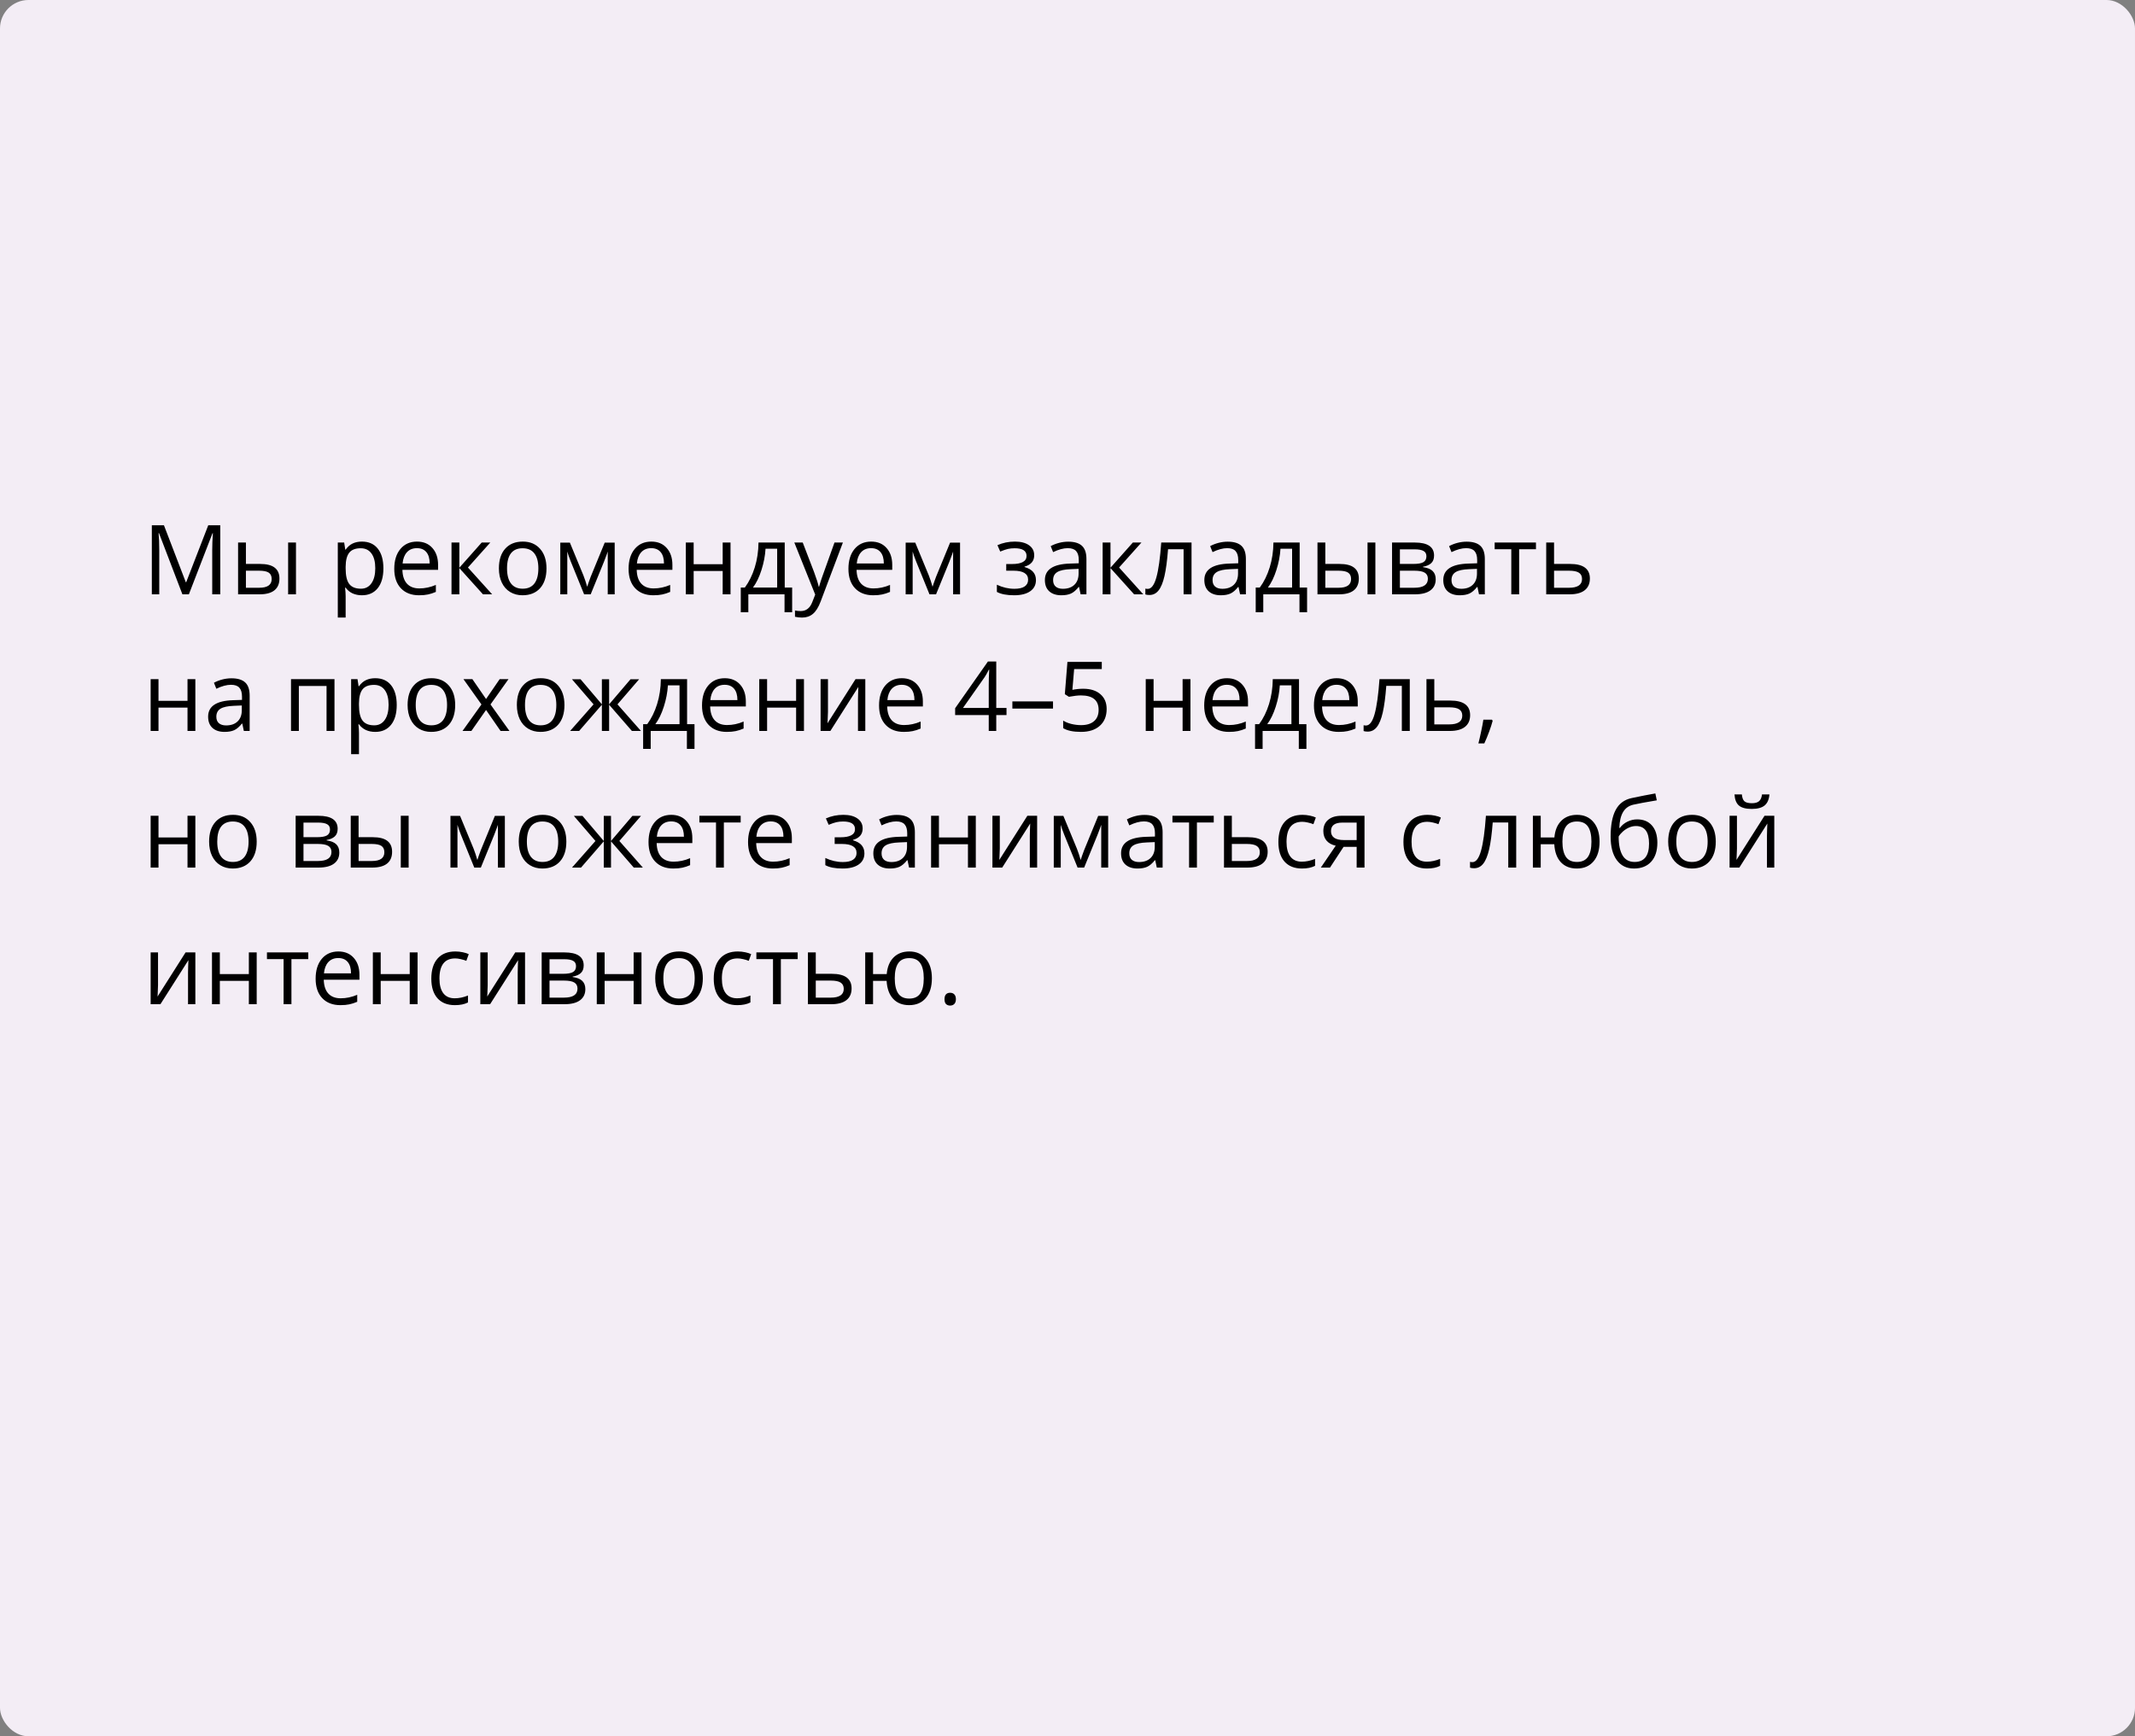 <?xml version="1.0" encoding="UTF-8"?> <svg xmlns="http://www.w3.org/2000/svg" width="375" height="305" viewBox="0 0 375 305" fill="none"><rect x="0" y="0" width="375" height="305" fill="#808080" stroke="none"/> <rect width="375" height="305" rx="5" fill="#F3EDF5"></rect> <path d="M32.039 104.4L27.922 93.643H27.855C27.933 94.495 27.972 95.507 27.972 96.681V104.4H26.669V92.265H28.794L32.637 102.275H32.703L36.58 92.265H38.688V104.4H37.277V96.581C37.277 95.685 37.316 94.711 37.393 93.659H37.327L33.176 104.4H32.039ZM43.195 99.063H45.677C46.834 99.063 47.689 99.279 48.242 99.71C48.801 100.137 49.081 100.776 49.081 101.628C49.081 102.541 48.785 103.233 48.192 103.703C47.606 104.168 46.74 104.4 45.594 104.4H41.817V95.303H43.195V99.063ZM51.986 104.4H50.608V95.303H51.986V104.4ZM43.195 100.25V103.247H45.528C46.989 103.247 47.719 102.735 47.719 101.711C47.719 101.202 47.55 100.831 47.213 100.599C46.875 100.366 46.3 100.25 45.486 100.25H43.195ZM63.565 104.566C62.973 104.566 62.431 104.458 61.938 104.243C61.452 104.021 61.042 103.684 60.71 103.23H60.61C60.677 103.761 60.71 104.265 60.71 104.741V108.484H59.332V95.303H60.453L60.644 96.548H60.71C61.064 96.05 61.476 95.69 61.947 95.469C62.417 95.247 62.957 95.137 63.565 95.137C64.772 95.137 65.701 95.549 66.355 96.374C67.013 97.198 67.342 98.355 67.342 99.843C67.342 101.337 67.007 102.5 66.338 103.33C65.674 104.154 64.75 104.566 63.565 104.566ZM63.366 96.307C62.437 96.307 61.764 96.564 61.349 97.079C60.934 97.594 60.721 98.413 60.71 99.536V99.843C60.71 101.122 60.923 102.037 61.349 102.591C61.775 103.139 62.459 103.413 63.399 103.413C64.185 103.413 64.799 103.094 65.242 102.458C65.69 101.822 65.915 100.944 65.915 99.827C65.915 98.692 65.69 97.823 65.242 97.22C64.799 96.612 64.174 96.307 63.366 96.307ZM73.601 104.566C72.256 104.566 71.194 104.157 70.414 103.338C69.639 102.519 69.251 101.382 69.251 99.926C69.251 98.46 69.611 97.295 70.331 96.432C71.055 95.568 72.027 95.137 73.244 95.137C74.384 95.137 75.286 95.513 75.95 96.266C76.614 97.013 76.946 98.001 76.946 99.229V100.101H70.679C70.707 101.169 70.975 101.979 71.484 102.533C71.999 103.086 72.721 103.363 73.651 103.363C74.63 103.363 75.599 103.158 76.556 102.749V103.977C76.069 104.187 75.607 104.337 75.17 104.425C74.738 104.519 74.215 104.566 73.601 104.566ZM73.228 96.29C72.497 96.29 71.913 96.528 71.476 97.004C71.044 97.48 70.79 98.139 70.712 98.98H75.469C75.469 98.111 75.275 97.447 74.888 96.988C74.5 96.523 73.947 96.29 73.228 96.29ZM84.608 95.303H86.119L82.192 99.694L86.442 104.4H84.832L80.682 99.793V104.4H79.304V95.303H80.682V99.727L84.608 95.303ZM95.988 99.843C95.988 101.326 95.615 102.486 94.868 103.321C94.121 104.151 93.088 104.566 91.772 104.566C90.958 104.566 90.236 104.375 89.605 103.994C88.974 103.612 88.487 103.064 88.144 102.35C87.801 101.636 87.629 100.801 87.629 99.843C87.629 98.36 88 97.206 88.742 96.382C89.483 95.552 90.513 95.137 91.83 95.137C93.102 95.137 94.112 95.56 94.859 96.407C95.612 97.253 95.988 98.399 95.988 99.843ZM89.057 99.843C89.057 101.005 89.29 101.891 89.754 102.5C90.219 103.108 90.903 103.413 91.805 103.413C92.707 103.413 93.39 103.111 93.855 102.508C94.325 101.899 94.561 101.011 94.561 99.843C94.561 98.687 94.325 97.81 93.855 97.212C93.39 96.609 92.701 96.307 91.788 96.307C90.886 96.307 90.205 96.603 89.746 97.195C89.287 97.787 89.057 98.67 89.057 99.843ZM103.135 103.072L103.393 102.3L103.75 101.321L106.215 95.319H107.966V104.4H106.746V96.888L106.58 97.37L106.099 98.64L103.75 104.4H102.596L100.247 98.623C99.953 97.882 99.751 97.303 99.641 96.888V104.4H98.412V95.319H100.097L102.479 101.088C102.717 101.697 102.936 102.358 103.135 103.072ZM114.756 104.566C113.412 104.566 112.349 104.157 111.569 103.338C110.794 102.519 110.407 101.382 110.407 99.926C110.407 98.46 110.766 97.295 111.486 96.432C112.211 95.568 113.182 95.137 114.399 95.137C115.539 95.137 116.441 95.513 117.105 96.266C117.77 97.013 118.102 98.001 118.102 99.229V100.101H111.834C111.862 101.169 112.131 101.979 112.64 102.533C113.154 103.086 113.876 103.363 114.806 103.363C115.786 103.363 116.754 103.158 117.711 102.749V103.977C117.224 104.187 116.762 104.337 116.325 104.425C115.894 104.519 115.371 104.566 114.756 104.566ZM114.383 96.29C113.652 96.29 113.069 96.528 112.631 97.004C112.2 97.48 111.945 98.139 111.868 98.98H116.624C116.624 98.111 116.43 97.447 116.043 96.988C115.656 96.523 115.102 96.29 114.383 96.29ZM121.837 95.303V99.113H126.934V95.303H128.312V104.4H126.934V100.3H121.837V104.4H120.459V95.303H121.837ZM139.136 107.546H137.799V104.4H131.441V107.546H130.113V103.213H130.827C131.568 102.206 132.149 101.025 132.57 99.669C132.99 98.313 133.209 96.858 133.226 95.303H137.833V103.213H139.136V107.546ZM136.504 103.213V96.39H134.462C134.39 97.619 134.153 98.864 133.749 100.125C133.35 101.382 132.852 102.411 132.254 103.213H136.504ZM139.518 95.303H140.995L142.987 100.491C143.424 101.675 143.696 102.53 143.801 103.056H143.867C143.939 102.773 144.089 102.292 144.315 101.611C144.548 100.925 145.3 98.822 146.573 95.303H148.051L144.141 105.662C143.754 106.686 143.3 107.411 142.78 107.837C142.265 108.269 141.632 108.484 140.879 108.484C140.458 108.484 140.043 108.437 139.634 108.343V107.239C139.938 107.306 140.278 107.339 140.655 107.339C141.601 107.339 142.276 106.808 142.68 105.745L143.187 104.45L139.518 95.303ZM153.372 104.566C152.027 104.566 150.964 104.157 150.184 103.338C149.409 102.519 149.022 101.382 149.022 99.926C149.022 98.46 149.382 97.295 150.101 96.432C150.826 95.568 151.797 95.137 153.015 95.137C154.155 95.137 155.057 95.513 155.721 96.266C156.385 97.013 156.717 98.001 156.717 99.229V100.101H150.45C150.477 101.169 150.746 101.979 151.255 102.533C151.77 103.086 152.492 103.363 153.421 103.363C154.401 103.363 155.369 103.158 156.327 102.749V103.977C155.84 104.187 155.378 104.337 154.94 104.425C154.509 104.519 153.986 104.566 153.372 104.566ZM152.998 96.29C152.268 96.29 151.684 96.528 151.247 97.004C150.815 97.48 150.56 98.139 150.483 98.98H155.239C155.239 98.111 155.046 97.447 154.658 96.988C154.271 96.523 153.717 96.29 152.998 96.29ZM163.797 103.072L164.055 102.3L164.412 101.321L166.877 95.319H168.628V104.4H167.408V96.888L167.242 97.37L166.761 98.64L164.412 104.4H163.258L160.909 98.623C160.615 97.882 160.413 97.303 160.303 96.888V104.4H159.074V95.319H160.759L163.142 101.088C163.38 101.697 163.598 102.358 163.797 103.072ZM177.726 99.08C179.447 99.08 180.308 98.604 180.308 97.652C180.308 96.755 179.61 96.307 178.216 96.307C177.79 96.307 177.402 96.346 177.054 96.423C176.705 96.501 176.249 96.656 175.684 96.888L175.194 95.768C176.135 95.347 177.162 95.137 178.274 95.137C179.32 95.137 180.144 95.353 180.748 95.784C181.351 96.21 181.652 96.794 181.652 97.536C181.652 98.554 181.085 99.221 179.951 99.536V99.603C180.648 99.807 181.157 100.101 181.478 100.482C181.799 100.859 181.959 101.332 181.959 101.902C181.959 102.743 181.619 103.399 180.938 103.869C180.263 104.334 179.328 104.566 178.133 104.566C176.821 104.566 175.809 104.37 175.095 103.977V102.715C176.107 103.191 177.131 103.429 178.166 103.429C178.963 103.429 179.563 103.294 179.967 103.022C180.377 102.746 180.582 102.35 180.582 101.835C180.582 100.778 179.721 100.25 178 100.25H176.738V99.08H177.726ZM189.804 104.4L189.53 103.105H189.463C189.01 103.675 188.556 104.063 188.102 104.268C187.654 104.467 187.092 104.566 186.417 104.566C185.515 104.566 184.807 104.334 184.292 103.869C183.783 103.404 183.528 102.743 183.528 101.885C183.528 100.048 184.998 99.085 187.936 98.997L189.48 98.947V98.382C189.48 97.668 189.325 97.143 189.015 96.805C188.711 96.462 188.221 96.29 187.546 96.29C186.788 96.29 185.93 96.523 184.973 96.988L184.549 95.934C184.998 95.69 185.487 95.499 186.019 95.361C186.555 95.222 187.092 95.153 187.629 95.153C188.714 95.153 189.516 95.394 190.036 95.876C190.562 96.357 190.825 97.129 190.825 98.191V104.4H189.804ZM186.691 103.429C187.549 103.429 188.221 103.194 188.708 102.724C189.201 102.253 189.447 101.595 189.447 100.748V99.926L188.069 99.984C186.973 100.023 186.182 100.195 185.695 100.499C185.213 100.798 184.973 101.265 184.973 101.902C184.973 102.4 185.122 102.779 185.421 103.039C185.725 103.299 186.149 103.429 186.691 103.429ZM198.976 95.303H200.487L196.561 99.694L200.811 104.4H199.2L195.05 99.793V104.4H193.672V95.303H195.05V99.727L198.976 95.303ZM209.286 104.4H207.891V96.481H205.16C205.011 98.451 204.803 100.015 204.538 101.171C204.272 102.328 203.926 103.175 203.5 103.711C203.079 104.248 202.543 104.517 201.89 104.517C201.591 104.517 201.353 104.483 201.176 104.417V103.396C201.298 103.429 201.436 103.446 201.591 103.446C202.227 103.446 202.734 102.773 203.11 101.429C203.486 100.084 203.771 98.042 203.965 95.303H209.286V104.4ZM217.811 104.4L217.537 103.105H217.47C217.016 103.675 216.563 104.063 216.109 104.268C215.661 104.467 215.099 104.566 214.424 104.566C213.522 104.566 212.813 104.334 212.299 103.869C211.79 103.404 211.535 102.743 211.535 101.885C211.535 100.048 213.004 99.085 215.943 98.997L217.487 98.947V98.382C217.487 97.668 217.332 97.143 217.022 96.805C216.718 96.462 216.228 96.29 215.553 96.29C214.795 96.29 213.937 96.523 212.979 96.988L212.556 95.934C213.004 95.69 213.494 95.499 214.025 95.361C214.562 95.222 215.099 95.153 215.636 95.153C216.72 95.153 217.523 95.394 218.043 95.876C218.569 96.357 218.832 97.129 218.832 98.191V104.4H217.811ZM214.698 103.429C215.556 103.429 216.228 103.194 216.715 102.724C217.207 102.253 217.454 101.595 217.454 100.748V99.926L216.076 99.984C214.98 100.023 214.189 100.195 213.702 100.499C213.22 100.798 212.979 101.265 212.979 101.902C212.979 102.4 213.129 102.779 213.428 103.039C213.732 103.299 214.155 103.429 214.698 103.429ZM229.581 107.546H228.245V104.4H221.886V107.546H220.558V103.213H221.272C222.014 102.206 222.595 101.025 223.015 99.669C223.436 98.313 223.654 96.858 223.671 95.303H228.278V103.213H229.581V107.546ZM226.95 103.213V96.39H224.908C224.836 97.619 224.598 98.864 224.194 100.125C223.795 101.382 223.297 102.411 222.7 103.213H226.95ZM232.785 99.063H235.267C236.424 99.063 237.279 99.279 237.832 99.71C238.391 100.137 238.67 100.776 238.67 101.628C238.67 102.541 238.374 103.233 237.782 103.703C237.196 104.168 236.33 104.4 235.184 104.4H231.407V95.303H232.785V99.063ZM241.576 104.4H240.198V95.303H241.576V104.4ZM232.785 100.25V103.247H235.118C236.579 103.247 237.309 102.735 237.309 101.711C237.309 101.202 237.14 100.831 236.803 100.599C236.465 100.366 235.89 100.25 235.076 100.25H232.785ZM251.885 97.585C251.885 98.178 251.714 98.629 251.371 98.939C251.033 99.243 250.557 99.448 249.943 99.553V99.627C250.718 99.733 251.282 99.96 251.636 100.308C251.996 100.657 252.176 101.138 252.176 101.752C252.176 102.599 251.863 103.252 251.238 103.711C250.618 104.171 249.71 104.4 248.515 104.4H244.506V95.303H248.499C250.756 95.303 251.885 96.064 251.885 97.585ZM250.798 101.661C250.798 101.169 250.61 100.812 250.233 100.59C249.863 100.363 249.246 100.25 248.382 100.25H245.884V103.247H248.416C250.004 103.247 250.798 102.718 250.798 101.661ZM250.541 97.718C250.541 97.276 250.369 96.963 250.026 96.78C249.688 96.592 249.174 96.498 248.482 96.498H245.884V99.063H248.216C249.069 99.063 249.669 98.958 250.018 98.748C250.366 98.537 250.541 98.194 250.541 97.718ZM259.779 104.4L259.505 103.105H259.439C258.985 103.675 258.531 104.063 258.078 104.268C257.629 104.467 257.068 104.566 256.393 104.566C255.491 104.566 254.782 104.334 254.268 103.869C253.758 103.404 253.504 102.743 253.504 101.885C253.504 100.048 254.973 99.085 257.912 98.997L259.456 98.947V98.382C259.456 97.668 259.301 97.143 258.991 96.805C258.686 96.462 258.197 96.29 257.521 96.29C256.763 96.29 255.906 96.523 254.948 96.988L254.525 95.934C254.973 95.69 255.463 95.499 255.994 95.361C256.531 95.222 257.068 95.153 257.604 95.153C258.689 95.153 259.492 95.394 260.012 95.876C260.537 96.357 260.8 97.129 260.8 98.191V104.4H259.779ZM256.667 103.429C257.524 103.429 258.197 103.194 258.684 102.724C259.176 102.253 259.422 101.595 259.422 100.748V99.926L258.044 99.984C256.949 100.023 256.157 100.195 255.67 100.499C255.189 100.798 254.948 101.265 254.948 101.902C254.948 102.4 255.098 102.779 255.396 103.039C255.701 103.299 256.124 103.429 256.667 103.429ZM269.782 96.481H266.827V104.4H265.449V96.481H262.527V95.303H269.782V96.481ZM272.961 99.063H275.767C278.091 99.063 279.253 99.918 279.253 101.628C279.253 102.524 278.949 103.211 278.34 103.687C277.737 104.162 276.851 104.4 275.684 104.4H271.583V95.303H272.961V99.063ZM272.961 100.25V103.247H275.617C276.348 103.247 276.907 103.119 277.294 102.865C277.681 102.61 277.875 102.226 277.875 101.711C277.875 101.207 277.695 100.839 277.335 100.607C276.981 100.369 276.395 100.25 275.576 100.25H272.961ZM27.839 119.303V123.113H32.935V119.303H34.313V128.4H32.935V124.3H27.839V128.4H26.461V119.303H27.839ZM42.83 128.4L42.556 127.105H42.49C42.036 127.675 41.582 128.063 41.128 128.268C40.68 128.467 40.118 128.566 39.443 128.566C38.541 128.566 37.833 128.334 37.318 127.869C36.809 127.404 36.555 126.743 36.555 125.885C36.555 124.048 38.024 123.085 40.962 122.997L42.506 122.947V122.382C42.506 121.668 42.351 121.143 42.041 120.805C41.737 120.462 41.247 120.291 40.572 120.291C39.814 120.291 38.956 120.523 37.999 120.988L37.576 119.934C38.024 119.69 38.514 119.499 39.045 119.361C39.582 119.222 40.118 119.153 40.655 119.153C41.74 119.153 42.542 119.394 43.062 119.875C43.588 120.357 43.851 121.129 43.851 122.191V128.4H42.83ZM39.717 127.429C40.575 127.429 41.247 127.194 41.734 126.724C42.227 126.253 42.473 125.595 42.473 124.748V123.926L41.095 123.984C39.999 124.023 39.208 124.195 38.721 124.499C38.24 124.798 37.999 125.265 37.999 125.902C37.999 126.4 38.148 126.779 38.447 127.039C38.752 127.299 39.175 127.429 39.717 127.429ZM52.492 128.4H51.114V119.303H58.751V128.4H57.356V120.498H52.492V128.4ZM65.906 128.566C65.314 128.566 64.772 128.458 64.279 128.243C63.792 128.021 63.383 127.684 63.051 127.23H62.951C63.018 127.761 63.051 128.265 63.051 128.741V132.484H61.673V119.303H62.794L62.984 120.548H63.051C63.405 120.05 63.817 119.69 64.288 119.469C64.758 119.247 65.297 119.137 65.906 119.137C67.113 119.137 68.042 119.549 68.695 120.374C69.354 121.198 69.683 122.355 69.683 123.843C69.683 125.337 69.348 126.5 68.679 127.33C68.015 128.154 67.091 128.566 65.906 128.566ZM65.707 120.307C64.777 120.307 64.105 120.564 63.69 121.079C63.275 121.594 63.062 122.413 63.051 123.536V123.843C63.051 125.122 63.264 126.037 63.69 126.591C64.116 127.139 64.799 127.413 65.74 127.413C66.526 127.413 67.14 127.094 67.583 126.458C68.031 125.822 68.255 124.944 68.255 123.827C68.255 122.692 68.031 121.823 67.583 121.22C67.14 120.611 66.515 120.307 65.707 120.307ZM79.951 123.843C79.951 125.326 79.578 126.486 78.831 127.321C78.084 128.151 77.051 128.566 75.734 128.566C74.921 128.566 74.199 128.375 73.568 127.994C72.937 127.612 72.45 127.064 72.107 126.35C71.764 125.636 71.592 124.801 71.592 123.843C71.592 122.36 71.963 121.206 72.705 120.382C73.446 119.552 74.475 119.137 75.793 119.137C77.065 119.137 78.075 119.56 78.822 120.407C79.575 121.253 79.951 122.399 79.951 123.843ZM73.02 123.843C73.02 125.005 73.252 125.891 73.717 126.5C74.182 127.108 74.866 127.413 75.768 127.413C76.67 127.413 77.353 127.111 77.818 126.508C78.288 125.899 78.523 125.011 78.523 123.843C78.523 122.687 78.288 121.81 77.818 121.212C77.353 120.609 76.664 120.307 75.751 120.307C74.849 120.307 74.168 120.603 73.709 121.195C73.25 121.787 73.02 122.67 73.02 123.843ZM84.566 123.744L81.404 119.303H82.973L85.372 122.789L87.762 119.303H89.314L86.152 123.744L89.481 128.4H87.92L85.372 124.715L82.798 128.4H81.238L84.566 123.744ZM99.143 123.843C99.143 125.326 98.769 126.486 98.022 127.321C97.275 128.151 96.243 128.566 94.926 128.566C94.112 128.566 93.39 128.375 92.759 127.994C92.128 127.612 91.641 127.064 91.298 126.35C90.955 125.636 90.784 124.801 90.784 123.843C90.784 122.36 91.154 121.206 91.896 120.382C92.638 119.552 93.667 119.137 94.984 119.137C96.257 119.137 97.267 119.56 98.014 120.407C98.766 121.253 99.143 122.399 99.143 123.843ZM92.211 123.843C92.211 125.005 92.444 125.891 92.909 126.5C93.374 127.108 94.057 127.413 94.959 127.413C95.861 127.413 96.544 127.111 97.009 126.508C97.48 125.899 97.715 125.011 97.715 123.843C97.715 122.687 97.48 121.81 97.009 121.212C96.544 120.609 95.856 120.307 94.942 120.307C94.04 120.307 93.36 120.603 92.9 121.195C92.441 121.787 92.211 122.67 92.211 123.843ZM105.717 119.319H106.987V123.727L110.747 119.319H112.258L108.456 123.727L112.582 128.4H110.988L106.987 123.793V128.4H105.717V123.793L101.724 128.4H100.139L104.256 123.727L100.462 119.319H101.973L105.717 123.727V119.319ZM121.986 131.546H120.65V128.4H114.292V131.546H112.963V127.213H113.677C114.419 126.206 115 125.025 115.42 123.669C115.841 122.313 116.06 120.858 116.076 119.303H120.683V127.213H121.986V131.546ZM119.355 127.213V120.39H117.313C117.241 121.619 117.003 122.864 116.599 124.125C116.201 125.382 115.703 126.411 115.105 127.213H119.355ZM127.656 128.566C126.311 128.566 125.249 128.157 124.468 127.338C123.694 126.519 123.306 125.382 123.306 123.926C123.306 122.46 123.666 121.295 124.385 120.432C125.11 119.568 126.081 119.137 127.299 119.137C128.439 119.137 129.341 119.513 130.005 120.266C130.669 121.013 131.001 122 131.001 123.229V124.101H124.734C124.762 125.169 125.03 125.979 125.539 126.533C126.054 127.086 126.776 127.363 127.706 127.363C128.685 127.363 129.653 127.158 130.611 126.749V127.977C130.124 128.187 129.662 128.337 129.225 128.425C128.793 128.519 128.27 128.566 127.656 128.566ZM127.282 120.291C126.552 120.291 125.968 120.528 125.531 121.004C125.099 121.48 124.845 122.139 124.767 122.98H129.523C129.523 122.111 129.33 121.447 128.942 120.988C128.555 120.523 128.002 120.291 127.282 120.291ZM134.736 119.303V123.113H139.833V119.303H141.211V128.4H139.833V124.3H134.736V128.4H133.358V119.303H134.736ZM145.428 119.303V125.072L145.37 126.583L145.345 127.056L150.267 119.303H151.985V128.4H150.699V122.839L150.724 121.743L150.765 120.664L145.851 128.4H144.133V119.303H145.428ZM158.75 128.566C157.406 128.566 156.343 128.157 155.563 127.338C154.788 126.519 154.401 125.382 154.401 123.926C154.401 122.46 154.761 121.295 155.48 120.432C156.205 119.568 157.176 119.137 158.394 119.137C159.534 119.137 160.436 119.513 161.1 120.266C161.764 121.013 162.096 122 162.096 123.229V124.101H155.829C155.856 125.169 156.125 125.979 156.634 126.533C157.148 127.086 157.871 127.363 158.8 127.363C159.78 127.363 160.748 127.158 161.706 126.749V127.977C161.219 128.187 160.757 128.337 160.319 128.425C159.888 128.519 159.365 128.566 158.75 128.566ZM158.377 120.291C157.646 120.291 157.063 120.528 156.625 121.004C156.194 121.48 155.939 122.139 155.862 122.98H160.618C160.618 122.111 160.424 121.447 160.037 120.988C159.65 120.523 159.096 120.291 158.377 120.291ZM176.788 125.611H174.987V128.4H173.667V125.611H167.765V124.408L173.526 116.198H174.987V124.358H176.788V125.611ZM173.667 124.358V120.324C173.667 119.532 173.695 118.639 173.75 117.643H173.684C173.418 118.174 173.169 118.614 172.937 118.962L169.143 124.358H173.667ZM177.817 124.474V123.212H184.956V124.474H177.817ZM190.26 120.988C191.539 120.988 192.543 121.306 193.273 121.942C194.009 122.573 194.377 123.439 194.377 124.541C194.377 125.797 193.976 126.782 193.174 127.496C192.377 128.209 191.276 128.566 189.87 128.566C188.503 128.566 187.46 128.348 186.741 127.911V126.583C187.128 126.832 187.61 127.028 188.185 127.172C188.761 127.31 189.328 127.379 189.887 127.379C190.861 127.379 191.616 127.15 192.153 126.69C192.695 126.231 192.966 125.567 192.966 124.698C192.966 123.005 191.929 122.158 189.854 122.158C189.328 122.158 188.625 122.238 187.745 122.399L187.031 121.942L187.488 116.265H193.522V117.535H188.667L188.359 121.179C188.996 121.051 189.629 120.988 190.26 120.988ZM202.62 119.303V123.113H207.717V119.303H209.095V128.4H207.717V124.3H202.62V128.4H201.242V119.303H202.62ZM215.86 128.566C214.515 128.566 213.453 128.157 212.672 127.338C211.898 126.519 211.51 125.382 211.51 123.926C211.51 122.46 211.87 121.295 212.589 120.432C213.314 119.568 214.285 119.137 215.503 119.137C216.643 119.137 217.545 119.513 218.209 120.266C218.873 121.013 219.205 122 219.205 123.229V124.101H212.938C212.966 125.169 213.234 125.979 213.743 126.533C214.258 127.086 214.98 127.363 215.91 127.363C216.889 127.363 217.858 127.158 218.815 126.749V127.977C218.328 128.187 217.866 128.337 217.429 128.425C216.997 128.519 216.474 128.566 215.86 128.566ZM215.486 120.291C214.756 120.291 214.172 120.528 213.735 121.004C213.303 121.48 213.049 122.139 212.971 122.98H217.728C217.728 122.111 217.534 121.447 217.146 120.988C216.759 120.523 216.206 120.291 215.486 120.291ZM229.465 131.546H228.128V128.4H221.77V131.546H220.442V127.213H221.156C221.897 126.206 222.478 125.025 222.899 123.669C223.319 122.313 223.538 120.858 223.555 119.303H228.162V127.213H229.465V131.546ZM226.833 127.213V120.39H224.792C224.72 121.619 224.482 122.864 224.078 124.125C223.679 125.382 223.181 126.411 222.583 127.213H226.833ZM235.134 128.566C233.79 128.566 232.727 128.157 231.947 127.338C231.172 126.519 230.785 125.382 230.785 123.926C230.785 122.46 231.144 121.295 231.864 120.432C232.589 119.568 233.56 119.137 234.777 119.137C235.917 119.137 236.819 119.513 237.483 120.266C238.147 121.013 238.479 122 238.479 123.229V124.101H232.212C232.24 125.169 232.508 125.979 233.018 126.533C233.532 127.086 234.254 127.363 235.184 127.363C236.164 127.363 237.132 127.158 238.089 126.749V127.977C237.602 128.187 237.14 128.337 236.703 128.425C236.271 128.519 235.749 128.566 235.134 128.566ZM234.761 120.291C234.03 120.291 233.446 120.528 233.009 121.004C232.578 121.48 232.323 122.139 232.246 122.98H237.002C237.002 122.111 236.808 121.447 236.421 120.988C236.034 120.523 235.48 120.291 234.761 120.291ZM247.619 128.4H246.224V120.481H243.493C243.344 122.451 243.136 124.015 242.871 125.171C242.605 126.328 242.259 127.175 241.833 127.711C241.412 128.248 240.876 128.517 240.223 128.517C239.924 128.517 239.686 128.483 239.509 128.417V127.396C239.631 127.429 239.769 127.446 239.924 127.446C240.56 127.446 241.067 126.773 241.443 125.429C241.819 124.084 242.104 122.042 242.298 119.303H247.619V128.4ZM251.927 123.063H254.732C257.057 123.063 258.219 123.918 258.219 125.628C258.219 126.524 257.914 127.211 257.306 127.687C256.702 128.162 255.817 128.4 254.649 128.4H250.549V119.303H251.927V123.063ZM251.927 124.25V127.247H254.583C255.313 127.247 255.872 127.119 256.26 126.865C256.647 126.61 256.841 126.226 256.841 125.711C256.841 125.207 256.661 124.839 256.301 124.607C255.947 124.369 255.361 124.25 254.542 124.25H251.927ZM262.054 126.425L262.178 126.616C262.034 127.169 261.827 127.811 261.556 128.542C261.285 129.278 261.002 129.961 260.709 130.592H259.671C259.821 130.016 259.984 129.305 260.161 128.458C260.344 127.612 260.471 126.934 260.543 126.425H262.054ZM27.839 143.303V147.113H32.935V143.303H34.313V152.4H32.935V148.3H27.839V152.4H26.461V143.303H27.839ZM45.088 147.843C45.088 149.326 44.714 150.486 43.967 151.321C43.22 152.151 42.188 152.566 40.871 152.566C40.058 152.566 39.335 152.375 38.705 151.994C38.074 151.612 37.587 151.064 37.244 150.35C36.901 149.636 36.729 148.801 36.729 147.843C36.729 146.36 37.1 145.206 37.841 144.382C38.583 143.552 39.612 143.137 40.929 143.137C42.202 143.137 43.212 143.56 43.959 144.407C44.712 145.253 45.088 146.399 45.088 147.843ZM38.157 147.843C38.157 149.005 38.389 149.891 38.854 150.5C39.319 151.108 40.002 151.413 40.904 151.413C41.806 151.413 42.49 151.111 42.955 150.508C43.425 149.899 43.66 149.011 43.66 147.843C43.66 146.687 43.425 145.81 42.955 145.212C42.49 144.609 41.801 144.307 40.888 144.307C39.986 144.307 39.305 144.603 38.846 145.195C38.386 145.787 38.157 146.67 38.157 147.843ZM59.307 145.585C59.307 146.178 59.136 146.629 58.792 146.938C58.455 147.243 57.979 147.448 57.365 147.553V147.627C58.139 147.733 58.704 147.959 59.058 148.308C59.418 148.657 59.598 149.138 59.598 149.752C59.598 150.599 59.285 151.252 58.66 151.711C58.04 152.171 57.132 152.4 55.937 152.4H51.928V143.303H55.92C58.178 143.303 59.307 144.064 59.307 145.585ZM58.22 149.661C58.22 149.169 58.032 148.812 57.655 148.59C57.285 148.363 56.667 148.25 55.804 148.25H53.306V151.247H55.837C57.426 151.247 58.22 150.718 58.22 149.661ZM57.962 145.718C57.962 145.276 57.791 144.963 57.448 144.78C57.11 144.592 56.596 144.498 55.904 144.498H53.306V147.063H55.638C56.49 147.063 57.091 146.958 57.44 146.748C57.788 146.537 57.962 146.194 57.962 145.718ZM62.984 147.063H65.466C66.623 147.063 67.478 147.279 68.031 147.71C68.59 148.137 68.87 148.776 68.87 149.628C68.87 150.541 68.574 151.233 67.981 151.703C67.395 152.168 66.529 152.4 65.383 152.4H61.606V143.303H62.984V147.063ZM71.775 152.4H70.397V143.303H71.775V152.4ZM62.984 148.25V151.247H65.317C66.778 151.247 67.508 150.735 67.508 149.711C67.508 149.202 67.34 148.831 67.002 148.599C66.664 148.366 66.089 148.25 65.275 148.25H62.984ZM83.844 151.072L84.102 150.3L84.459 149.321L86.924 143.319H88.675V152.4H87.455V144.888L87.289 145.37L86.808 146.64L84.459 152.4H83.305L80.956 146.623C80.662 145.882 80.46 145.303 80.35 144.888V152.4H79.121V143.319H80.806L83.189 149.088C83.426 149.697 83.645 150.358 83.844 151.072ZM99.475 147.843C99.475 149.326 99.101 150.486 98.354 151.321C97.607 152.151 96.575 152.566 95.258 152.566C94.444 152.566 93.722 152.375 93.091 151.994C92.46 151.612 91.974 151.064 91.63 150.35C91.287 149.636 91.116 148.801 91.116 147.843C91.116 146.36 91.487 145.206 92.228 144.382C92.97 143.552 93.999 143.137 95.316 143.137C96.589 143.137 97.599 143.56 98.346 144.407C99.098 145.253 99.475 146.399 99.475 147.843ZM92.543 147.843C92.543 149.005 92.776 149.891 93.241 150.5C93.706 151.108 94.389 151.413 95.291 151.413C96.193 151.413 96.876 151.111 97.341 150.508C97.812 149.899 98.047 149.011 98.047 147.843C98.047 146.687 97.812 145.81 97.341 145.212C96.876 144.609 96.188 144.307 95.274 144.307C94.372 144.307 93.692 144.603 93.232 145.195C92.773 145.787 92.543 146.67 92.543 147.843ZM106.049 143.319H107.319V147.727L111.079 143.319H112.59L108.788 147.727L112.914 152.4H111.32L107.319 147.793V152.4H106.049V147.793L102.056 152.4H100.471L104.588 147.727L100.794 143.319H102.305L106.049 147.727V143.319ZM118.259 152.566C116.915 152.566 115.852 152.157 115.072 151.338C114.297 150.519 113.91 149.382 113.91 147.926C113.91 146.46 114.269 145.295 114.989 144.432C115.714 143.568 116.685 143.137 117.902 143.137C119.042 143.137 119.944 143.513 120.608 144.266C121.272 145.013 121.604 146 121.604 147.229V148.101H115.337C115.365 149.169 115.633 149.979 116.143 150.533C116.657 151.086 117.379 151.363 118.309 151.363C119.289 151.363 120.257 151.158 121.214 150.749V151.977C120.727 152.187 120.265 152.337 119.828 152.425C119.396 152.519 118.874 152.566 118.259 152.566ZM117.886 144.291C117.155 144.291 116.571 144.528 116.134 145.004C115.703 145.48 115.448 146.139 115.371 146.98H120.127C120.127 146.111 119.933 145.447 119.546 144.988C119.159 144.523 118.605 144.291 117.886 144.291ZM130.096 144.481H127.141V152.4H125.763V144.481H122.841V143.303H130.096V144.481ZM135.741 152.566C134.396 152.566 133.333 152.157 132.553 151.338C131.778 150.519 131.391 149.382 131.391 147.926C131.391 146.46 131.751 145.295 132.47 144.432C133.195 143.568 134.166 143.137 135.384 143.137C136.524 143.137 137.426 143.513 138.09 144.266C138.754 145.013 139.086 146 139.086 147.229V148.101H132.819C132.847 149.169 133.115 149.979 133.624 150.533C134.139 151.086 134.861 151.363 135.791 151.363C136.77 151.363 137.738 151.158 138.696 150.749V151.977C138.209 152.187 137.747 152.337 137.31 152.425C136.878 152.519 136.355 152.566 135.741 152.566ZM135.367 144.291C134.637 144.291 134.053 144.528 133.616 145.004C133.184 145.48 132.93 146.139 132.852 146.98H137.608C137.608 146.111 137.415 145.447 137.027 144.988C136.64 144.523 136.087 144.291 135.367 144.291ZM147.594 147.08C149.315 147.08 150.176 146.604 150.176 145.652C150.176 144.755 149.479 144.307 148.084 144.307C147.658 144.307 147.271 144.346 146.922 144.423C146.573 144.501 146.117 144.656 145.552 144.888L145.062 143.768C146.003 143.347 147.03 143.137 148.142 143.137C149.188 143.137 150.013 143.353 150.616 143.784C151.219 144.21 151.521 144.794 151.521 145.536C151.521 146.554 150.953 147.221 149.819 147.536V147.603C150.516 147.807 151.025 148.101 151.346 148.482C151.667 148.859 151.828 149.332 151.828 149.902C151.828 150.743 151.487 151.399 150.807 151.869C150.132 152.334 149.196 152.566 148.001 152.566C146.689 152.566 145.677 152.37 144.963 151.977V150.715C145.976 151.191 146.999 151.429 148.034 151.429C148.831 151.429 149.431 151.294 149.835 151.022C150.245 150.746 150.45 150.35 150.45 149.835C150.45 148.778 149.589 148.25 147.868 148.25H146.606V147.08H147.594ZM159.672 152.4L159.398 151.105H159.332C158.878 151.675 158.424 152.063 157.97 152.268C157.522 152.467 156.96 152.566 156.285 152.566C155.383 152.566 154.675 152.334 154.16 151.869C153.651 151.404 153.396 150.743 153.396 149.885C153.396 148.048 154.866 147.085 157.804 146.997L159.348 146.947V146.382C159.348 145.668 159.193 145.143 158.883 144.805C158.579 144.462 158.089 144.291 157.414 144.291C156.656 144.291 155.798 144.523 154.841 144.988L154.417 143.934C154.866 143.69 155.355 143.499 155.887 143.361C156.424 143.222 156.96 143.153 157.497 143.153C158.582 143.153 159.384 143.394 159.904 143.875C160.43 144.357 160.693 145.129 160.693 146.191V152.4H159.672ZM156.559 151.429C157.417 151.429 158.089 151.194 158.576 150.724C159.069 150.253 159.315 149.595 159.315 148.748V147.926L157.937 147.984C156.841 148.023 156.05 148.195 155.563 148.499C155.082 148.798 154.841 149.265 154.841 149.902C154.841 150.4 154.99 150.779 155.289 151.039C155.593 151.299 156.017 151.429 156.559 151.429ZM164.918 143.303V147.113H170.015V143.303H171.393V152.4H170.015V148.3H164.918V152.4H163.54V143.303H164.918ZM175.609 143.303V149.072L175.551 150.583L175.526 151.056L180.449 143.303H182.167V152.4H180.88V146.839L180.905 145.743L180.947 144.664L176.033 152.4H174.314V143.303H175.609ZM189.812 151.072L190.069 150.3L190.426 149.321L192.892 143.319H194.643V152.4H193.423V144.888L193.257 145.37L192.775 146.64L190.426 152.4H189.272L186.923 146.623C186.63 145.882 186.428 145.303 186.317 144.888V152.4H185.089V143.319H186.774L189.156 149.088C189.394 149.697 189.613 150.358 189.812 151.072ZM203.185 152.4L202.911 151.105H202.844C202.39 151.675 201.937 152.063 201.483 152.268C201.035 152.467 200.473 152.566 199.798 152.566C198.896 152.566 198.188 152.334 197.673 151.869C197.164 151.404 196.909 150.743 196.909 149.885C196.909 148.048 198.378 147.085 201.317 146.997L202.861 146.947V146.382C202.861 145.668 202.706 145.143 202.396 144.805C202.092 144.462 201.602 144.291 200.927 144.291C200.169 144.291 199.311 144.523 198.354 144.988L197.93 143.934C198.378 143.69 198.868 143.499 199.399 143.361C199.936 143.222 200.473 143.153 201.01 143.153C202.094 143.153 202.897 143.394 203.417 143.875C203.943 144.357 204.206 145.129 204.206 146.191V152.4H203.185ZM200.072 151.429C200.93 151.429 201.602 151.194 202.089 150.724C202.581 150.253 202.828 149.595 202.828 148.748V147.926L201.45 147.984C200.354 148.023 199.563 148.195 199.076 148.499C198.594 148.798 198.354 149.265 198.354 149.902C198.354 150.4 198.503 150.779 198.802 151.039C199.106 151.299 199.529 151.429 200.072 151.429ZM213.187 144.481H210.232V152.4H208.854V144.481H205.932V143.303H213.187V144.481ZM216.366 147.063H219.172C221.496 147.063 222.658 147.918 222.658 149.628C222.658 150.524 222.354 151.211 221.745 151.687C221.142 152.162 220.257 152.4 219.089 152.4H214.988V143.303H216.366V147.063ZM216.366 148.25V151.247H219.022C219.753 151.247 220.312 151.119 220.699 150.865C221.087 150.61 221.28 150.226 221.28 149.711C221.28 149.207 221.1 148.839 220.741 148.607C220.387 148.369 219.8 148.25 218.981 148.25H216.366ZM228.685 152.566C227.368 152.566 226.347 152.162 225.622 151.354C224.902 150.541 224.542 149.393 224.542 147.91C224.542 146.388 224.908 145.212 225.638 144.382C226.374 143.552 227.42 143.137 228.776 143.137C229.213 143.137 229.65 143.184 230.087 143.278C230.525 143.372 230.868 143.483 231.117 143.61L230.693 144.78C230.389 144.659 230.057 144.559 229.697 144.481C229.338 144.398 229.019 144.357 228.743 144.357C226.894 144.357 225.97 145.536 225.97 147.893C225.97 149.011 226.194 149.869 226.643 150.466C227.096 151.064 227.766 151.363 228.651 151.363C229.41 151.363 230.187 151.2 230.984 150.873V152.093C230.375 152.409 229.609 152.566 228.685 152.566ZM233.607 152.4H231.997L234.611 148.557C233.909 148.402 233.369 148.103 232.993 147.661C232.622 147.212 232.437 146.651 232.437 145.976C232.437 145.146 232.716 144.493 233.275 144.017C233.834 143.541 234.614 143.303 235.616 143.303H239.667V152.4H238.289V148.765H235.989L233.607 152.4ZM233.781 145.992C233.781 147.044 234.545 147.569 236.072 147.569H238.289V144.498H235.79C234.451 144.498 233.781 144.996 233.781 145.992ZM250.648 152.566C249.331 152.566 248.31 152.162 247.585 151.354C246.866 150.541 246.506 149.393 246.506 147.91C246.506 146.388 246.872 145.212 247.602 144.382C248.338 143.552 249.384 143.137 250.74 143.137C251.177 143.137 251.614 143.184 252.051 143.278C252.488 143.372 252.832 143.483 253.081 143.61L252.657 144.78C252.353 144.659 252.021 144.559 251.661 144.481C251.301 144.398 250.983 144.357 250.707 144.357C248.858 144.357 247.934 145.536 247.934 147.893C247.934 149.011 248.158 149.869 248.606 150.466C249.06 151.064 249.73 151.363 250.615 151.363C251.373 151.363 252.151 151.2 252.948 150.873V152.093C252.339 152.409 251.573 152.566 250.648 152.566ZM266.312 152.4H264.917V144.481H262.187C262.037 146.451 261.83 148.015 261.564 149.171C261.298 150.328 260.952 151.175 260.526 151.711C260.106 152.248 259.569 152.517 258.916 152.517C258.617 152.517 258.379 152.483 258.202 152.417V151.396C258.324 151.429 258.462 151.446 258.617 151.446C259.254 151.446 259.76 150.773 260.136 149.429C260.513 148.084 260.798 146.042 260.991 143.303H266.312V152.4ZM280.955 147.843C280.955 149.332 280.598 150.491 279.884 151.321C279.175 152.151 278.201 152.566 276.962 152.566C275.783 152.566 274.848 152.198 274.156 151.462C273.465 150.721 273.08 149.667 273.002 148.3H270.62V152.4H269.242V143.303H270.62V147.113H273.019C273.13 145.851 273.534 144.874 274.231 144.183C274.928 143.485 275.85 143.137 276.995 143.137C278.213 143.137 279.175 143.56 279.884 144.407C280.598 145.248 280.955 146.393 280.955 147.843ZM274.43 147.843C274.43 149.011 274.632 149.899 275.036 150.508C275.44 151.111 276.088 151.413 276.979 151.413C277.853 151.413 278.495 151.119 278.904 150.533C279.319 149.941 279.527 149.044 279.527 147.843C279.527 146.681 279.325 145.801 278.921 145.204C278.517 144.606 277.869 144.307 276.979 144.307C276.088 144.307 275.44 144.606 275.036 145.204C274.632 145.801 274.43 146.681 274.43 147.843ZM282.897 146.947C282.897 144.955 283.19 143.402 283.777 142.29C284.363 141.172 285.293 140.475 286.566 140.198C288.149 139.861 289.543 139.587 290.75 139.376L291.007 140.588C289.087 140.909 287.714 141.164 286.89 141.352C286.087 141.535 285.484 141.966 285.08 142.647C284.682 143.328 284.463 144.255 284.424 145.428H284.524C284.867 144.963 285.31 144.598 285.852 144.332C286.394 144.066 286.962 143.934 287.554 143.934C288.672 143.934 289.543 144.296 290.168 145.021C290.794 145.746 291.106 146.75 291.106 148.034C291.106 149.456 290.744 150.569 290.019 151.371C289.294 152.168 288.284 152.566 286.989 152.566C285.711 152.566 284.709 152.077 283.984 151.097C283.259 150.118 282.897 148.734 282.897 146.947ZM287.114 151.413C288.802 151.413 289.646 150.336 289.646 148.184C289.646 146.131 288.879 145.104 287.346 145.104C286.926 145.104 286.519 145.193 286.126 145.37C285.739 145.541 285.382 145.771 285.055 146.059C284.734 146.346 284.485 146.642 284.308 146.947C284.308 148.402 284.538 149.512 284.997 150.275C285.456 151.034 286.162 151.413 287.114 151.413ZM301.366 147.843C301.366 149.326 300.993 150.486 300.246 151.321C299.499 152.151 298.466 152.566 297.149 152.566C296.336 152.566 295.614 152.375 294.983 151.994C294.352 151.612 293.865 151.064 293.522 150.35C293.179 149.636 293.007 148.801 293.007 147.843C293.007 146.36 293.378 145.206 294.12 144.382C294.861 143.552 295.89 143.137 297.208 143.137C298.48 143.137 299.49 143.56 300.237 144.407C300.99 145.253 301.366 146.399 301.366 147.843ZM294.435 147.843C294.435 149.005 294.667 149.891 295.132 150.5C295.597 151.108 296.281 151.413 297.183 151.413C298.085 151.413 298.768 151.111 299.233 150.508C299.703 149.899 299.938 149.011 299.938 147.843C299.938 146.687 299.703 145.81 299.233 145.212C298.768 144.609 298.079 144.307 297.166 144.307C296.264 144.307 295.583 144.603 295.124 145.195C294.665 145.787 294.435 146.67 294.435 147.843ZM305.085 143.303V149.072L305.027 150.583L305.002 151.056L309.924 143.303H311.643V152.4H310.356V146.839L310.381 145.743L310.422 144.664L305.508 152.4H303.79V143.303H305.085ZM307.683 142.099C306.659 142.099 305.912 141.903 305.442 141.51C304.972 141.111 304.709 140.458 304.653 139.551H305.948C305.998 140.126 306.147 140.528 306.396 140.754C306.651 140.981 307.091 141.095 307.716 141.095C308.286 141.095 308.707 140.973 308.978 140.729C309.255 140.486 309.424 140.093 309.484 139.551H310.788C310.721 140.425 310.442 141.07 309.949 141.485C309.457 141.894 308.701 142.099 307.683 142.099ZM27.756 167.303V173.072L27.698 174.583L27.673 175.056L32.595 167.303H34.313V176.4H33.027V170.839L33.052 169.743L33.093 168.664L28.179 176.4H26.461V167.303H27.756ZM38.613 167.303V171.113H43.71V167.303H45.088V176.4H43.71V172.3H38.613V176.4H37.235V167.303H38.613ZM54.144 168.481H51.189V176.4H49.811V168.481H46.889V167.303H54.144V168.481ZM59.789 176.566C58.444 176.566 57.381 176.157 56.601 175.338C55.826 174.519 55.439 173.382 55.439 171.926C55.439 170.46 55.799 169.295 56.518 168.432C57.243 167.568 58.214 167.137 59.432 167.137C60.572 167.137 61.474 167.513 62.138 168.266C62.802 169.013 63.134 170 63.134 171.229V172.101H56.867C56.894 173.169 57.163 173.979 57.672 174.533C58.187 175.086 58.909 175.363 59.838 175.363C60.818 175.363 61.786 175.158 62.744 174.749V175.977C62.257 176.187 61.795 176.337 61.357 176.425C60.926 176.519 60.403 176.566 59.789 176.566ZM59.415 168.291C58.685 168.291 58.101 168.528 57.664 169.004C57.232 169.48 56.977 170.139 56.9 170.98H61.656C61.656 170.111 61.463 169.447 61.075 168.988C60.688 168.523 60.134 168.291 59.415 168.291ZM66.869 167.303V171.113H71.966V167.303H73.344V176.4H71.966V172.3H66.869V176.4H65.491V167.303H66.869ZM79.901 176.566C78.584 176.566 77.563 176.162 76.838 175.354C76.119 174.541 75.759 173.393 75.759 171.91C75.759 170.388 76.124 169.212 76.855 168.382C77.591 167.552 78.637 167.137 79.993 167.137C80.43 167.137 80.867 167.184 81.304 167.278C81.741 167.372 82.085 167.483 82.334 167.61L81.91 168.78C81.606 168.659 81.274 168.559 80.914 168.481C80.554 168.398 80.236 168.357 79.96 168.357C78.111 168.357 77.187 169.536 77.187 171.893C77.187 173.011 77.411 173.869 77.859 174.466C78.313 175.064 78.983 175.363 79.868 175.363C80.626 175.363 81.404 175.2 82.201 174.873V176.093C81.592 176.409 80.826 176.566 79.901 176.566ZM85.662 167.303V173.072L85.604 174.583L85.579 175.056L90.501 167.303H92.22V176.4H90.933V170.839L90.958 169.743L90.999 168.664L86.085 176.4H84.367V167.303H85.662ZM102.521 169.585C102.521 170.178 102.349 170.629 102.006 170.938C101.669 171.243 101.193 171.448 100.579 171.553V171.627C101.353 171.733 101.918 171.959 102.272 172.308C102.632 172.657 102.812 173.138 102.812 173.752C102.812 174.599 102.499 175.252 101.874 175.711C101.254 176.171 100.346 176.4 99.151 176.4H95.142V167.303H99.134C101.392 167.303 102.521 168.064 102.521 169.585ZM101.434 173.661C101.434 173.169 101.245 172.812 100.869 172.59C100.498 172.363 99.881 172.25 99.018 172.25H96.519V175.247H99.051C100.639 175.247 101.434 174.718 101.434 173.661ZM101.176 169.718C101.176 169.276 101.005 168.963 100.662 168.78C100.324 168.592 99.809 168.498 99.118 168.498H96.519V171.063H98.852C99.704 171.063 100.305 170.958 100.653 170.748C101.002 170.537 101.176 170.194 101.176 169.718ZM106.198 167.303V171.113H111.295V167.303H112.673V176.4H111.295V172.3H106.198V176.4H104.82V167.303H106.198ZM123.447 171.843C123.447 173.326 123.074 174.486 122.327 175.321C121.58 176.151 120.548 176.566 119.23 176.566C118.417 176.566 117.695 176.375 117.064 175.994C116.433 175.612 115.946 175.064 115.603 174.35C115.26 173.636 115.088 172.801 115.088 171.843C115.088 170.36 115.459 169.206 116.201 168.382C116.942 167.552 117.972 167.137 119.289 167.137C120.561 167.137 121.571 167.56 122.318 168.407C123.071 169.253 123.447 170.399 123.447 171.843ZM116.516 171.843C116.516 173.005 116.749 173.891 117.213 174.5C117.678 175.108 118.362 175.413 119.264 175.413C120.166 175.413 120.849 175.111 121.314 174.508C121.784 173.899 122.02 173.011 122.02 171.843C122.02 170.687 121.784 169.81 121.314 169.212C120.849 168.609 120.16 168.307 119.247 168.307C118.345 168.307 117.664 168.603 117.205 169.195C116.746 169.787 116.516 170.67 116.516 171.843ZM129.507 176.566C128.19 176.566 127.169 176.162 126.444 175.354C125.724 174.541 125.365 173.393 125.365 171.91C125.365 170.388 125.73 169.212 126.46 168.382C127.196 167.552 128.242 167.137 129.598 167.137C130.035 167.137 130.472 167.184 130.91 167.278C131.347 167.372 131.69 167.483 131.939 167.61L131.516 168.78C131.211 168.659 130.879 168.559 130.52 168.481C130.16 168.398 129.842 168.357 129.565 168.357C127.717 168.357 126.792 169.536 126.792 171.893C126.792 173.011 127.017 173.869 127.465 174.466C127.919 175.064 128.588 175.363 129.474 175.363C130.232 175.363 131.009 175.2 131.806 174.873V176.093C131.197 176.409 130.431 176.566 129.507 176.566ZM140.107 168.481H137.152V176.4H135.774V168.481H132.852V167.303H140.107V168.481ZM143.286 171.063H146.092C148.416 171.063 149.578 171.918 149.578 173.628C149.578 174.524 149.274 175.211 148.665 175.687C148.062 176.162 147.176 176.4 146.009 176.4H141.908V167.303H143.286V171.063ZM143.286 172.25V175.247H145.942C146.673 175.247 147.232 175.119 147.619 174.865C148.007 174.61 148.2 174.226 148.2 173.711C148.2 173.207 148.02 172.839 147.661 172.607C147.306 172.369 146.72 172.25 145.901 172.25H143.286ZM163.681 171.843C163.681 173.332 163.324 174.491 162.61 175.321C161.902 176.151 160.928 176.566 159.688 176.566C158.51 176.566 157.575 176.198 156.883 175.462C156.191 174.721 155.806 173.667 155.729 172.3H153.347V176.4H151.969V167.303H153.347V171.113H155.746C155.856 169.851 156.26 168.874 156.958 168.183C157.655 167.485 158.576 167.137 159.722 167.137C160.939 167.137 161.902 167.56 162.61 168.407C163.324 169.248 163.681 170.393 163.681 171.843ZM157.157 171.843C157.157 173.011 157.359 173.899 157.763 174.508C158.167 175.111 158.814 175.413 159.705 175.413C160.579 175.413 161.221 175.119 161.631 174.533C162.046 173.941 162.253 173.044 162.253 171.843C162.253 170.681 162.051 169.801 161.647 169.204C161.243 168.606 160.596 168.307 159.705 168.307C158.814 168.307 158.167 168.606 157.763 169.204C157.359 169.801 157.157 170.681 157.157 171.843ZM165.897 175.521C165.897 175.15 165.98 174.87 166.146 174.682C166.318 174.488 166.562 174.392 166.877 174.392C167.198 174.392 167.447 174.488 167.624 174.682C167.807 174.87 167.898 175.15 167.898 175.521C167.898 175.88 167.807 176.157 167.624 176.351C167.441 176.544 167.192 176.641 166.877 176.641C166.595 176.641 166.36 176.555 166.171 176.384C165.989 176.207 165.897 175.919 165.897 175.521Z" fill="black"></path> </svg> 
